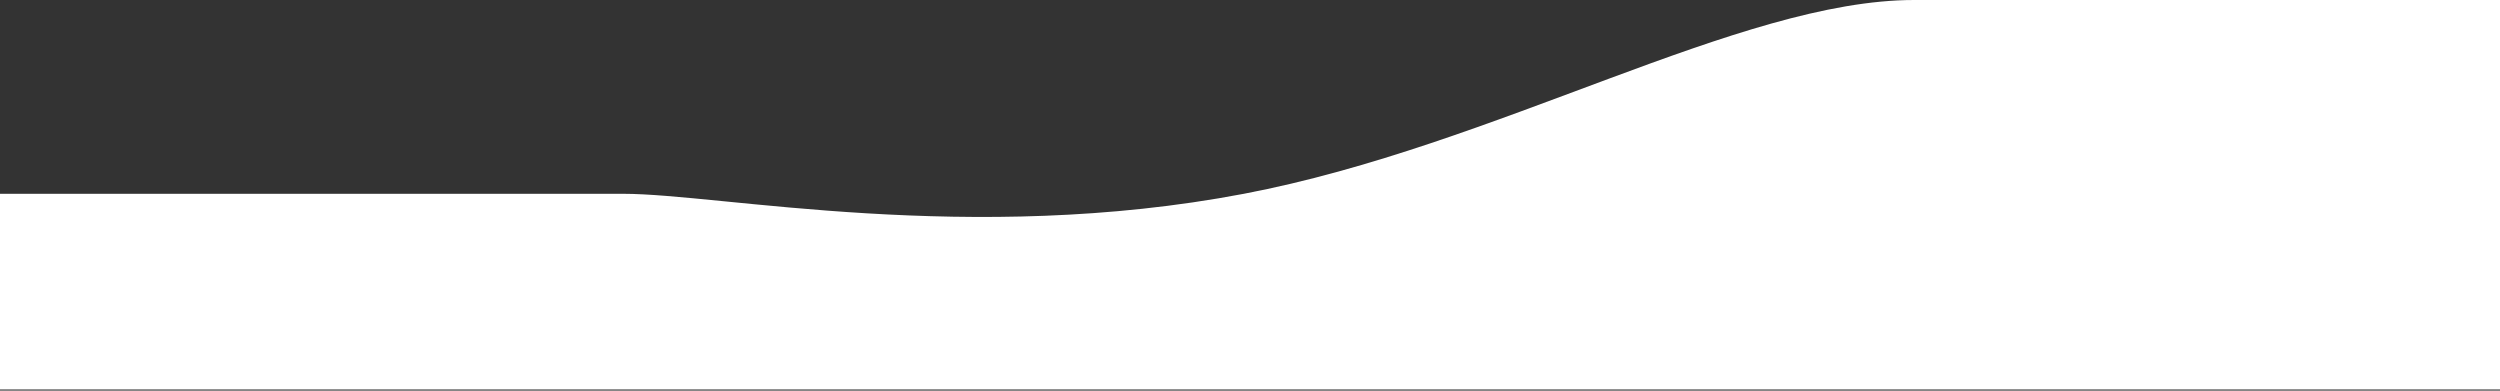 <svg width="768" height="120" viewBox="0 0 768 120" fill="none" xmlns="http://www.w3.org/2000/svg">
<rect x="0" y="0" width="768" height="120" fill="#333333" stroke="none"/>
<path d="M382.098 59.535C459.807 44.744 534.5 0 588.053 0H768V119.651H0V59.535H191.502C221.05 59.535 297.99 75.545 382.098 59.535Z" fill="white"/>
</svg>
